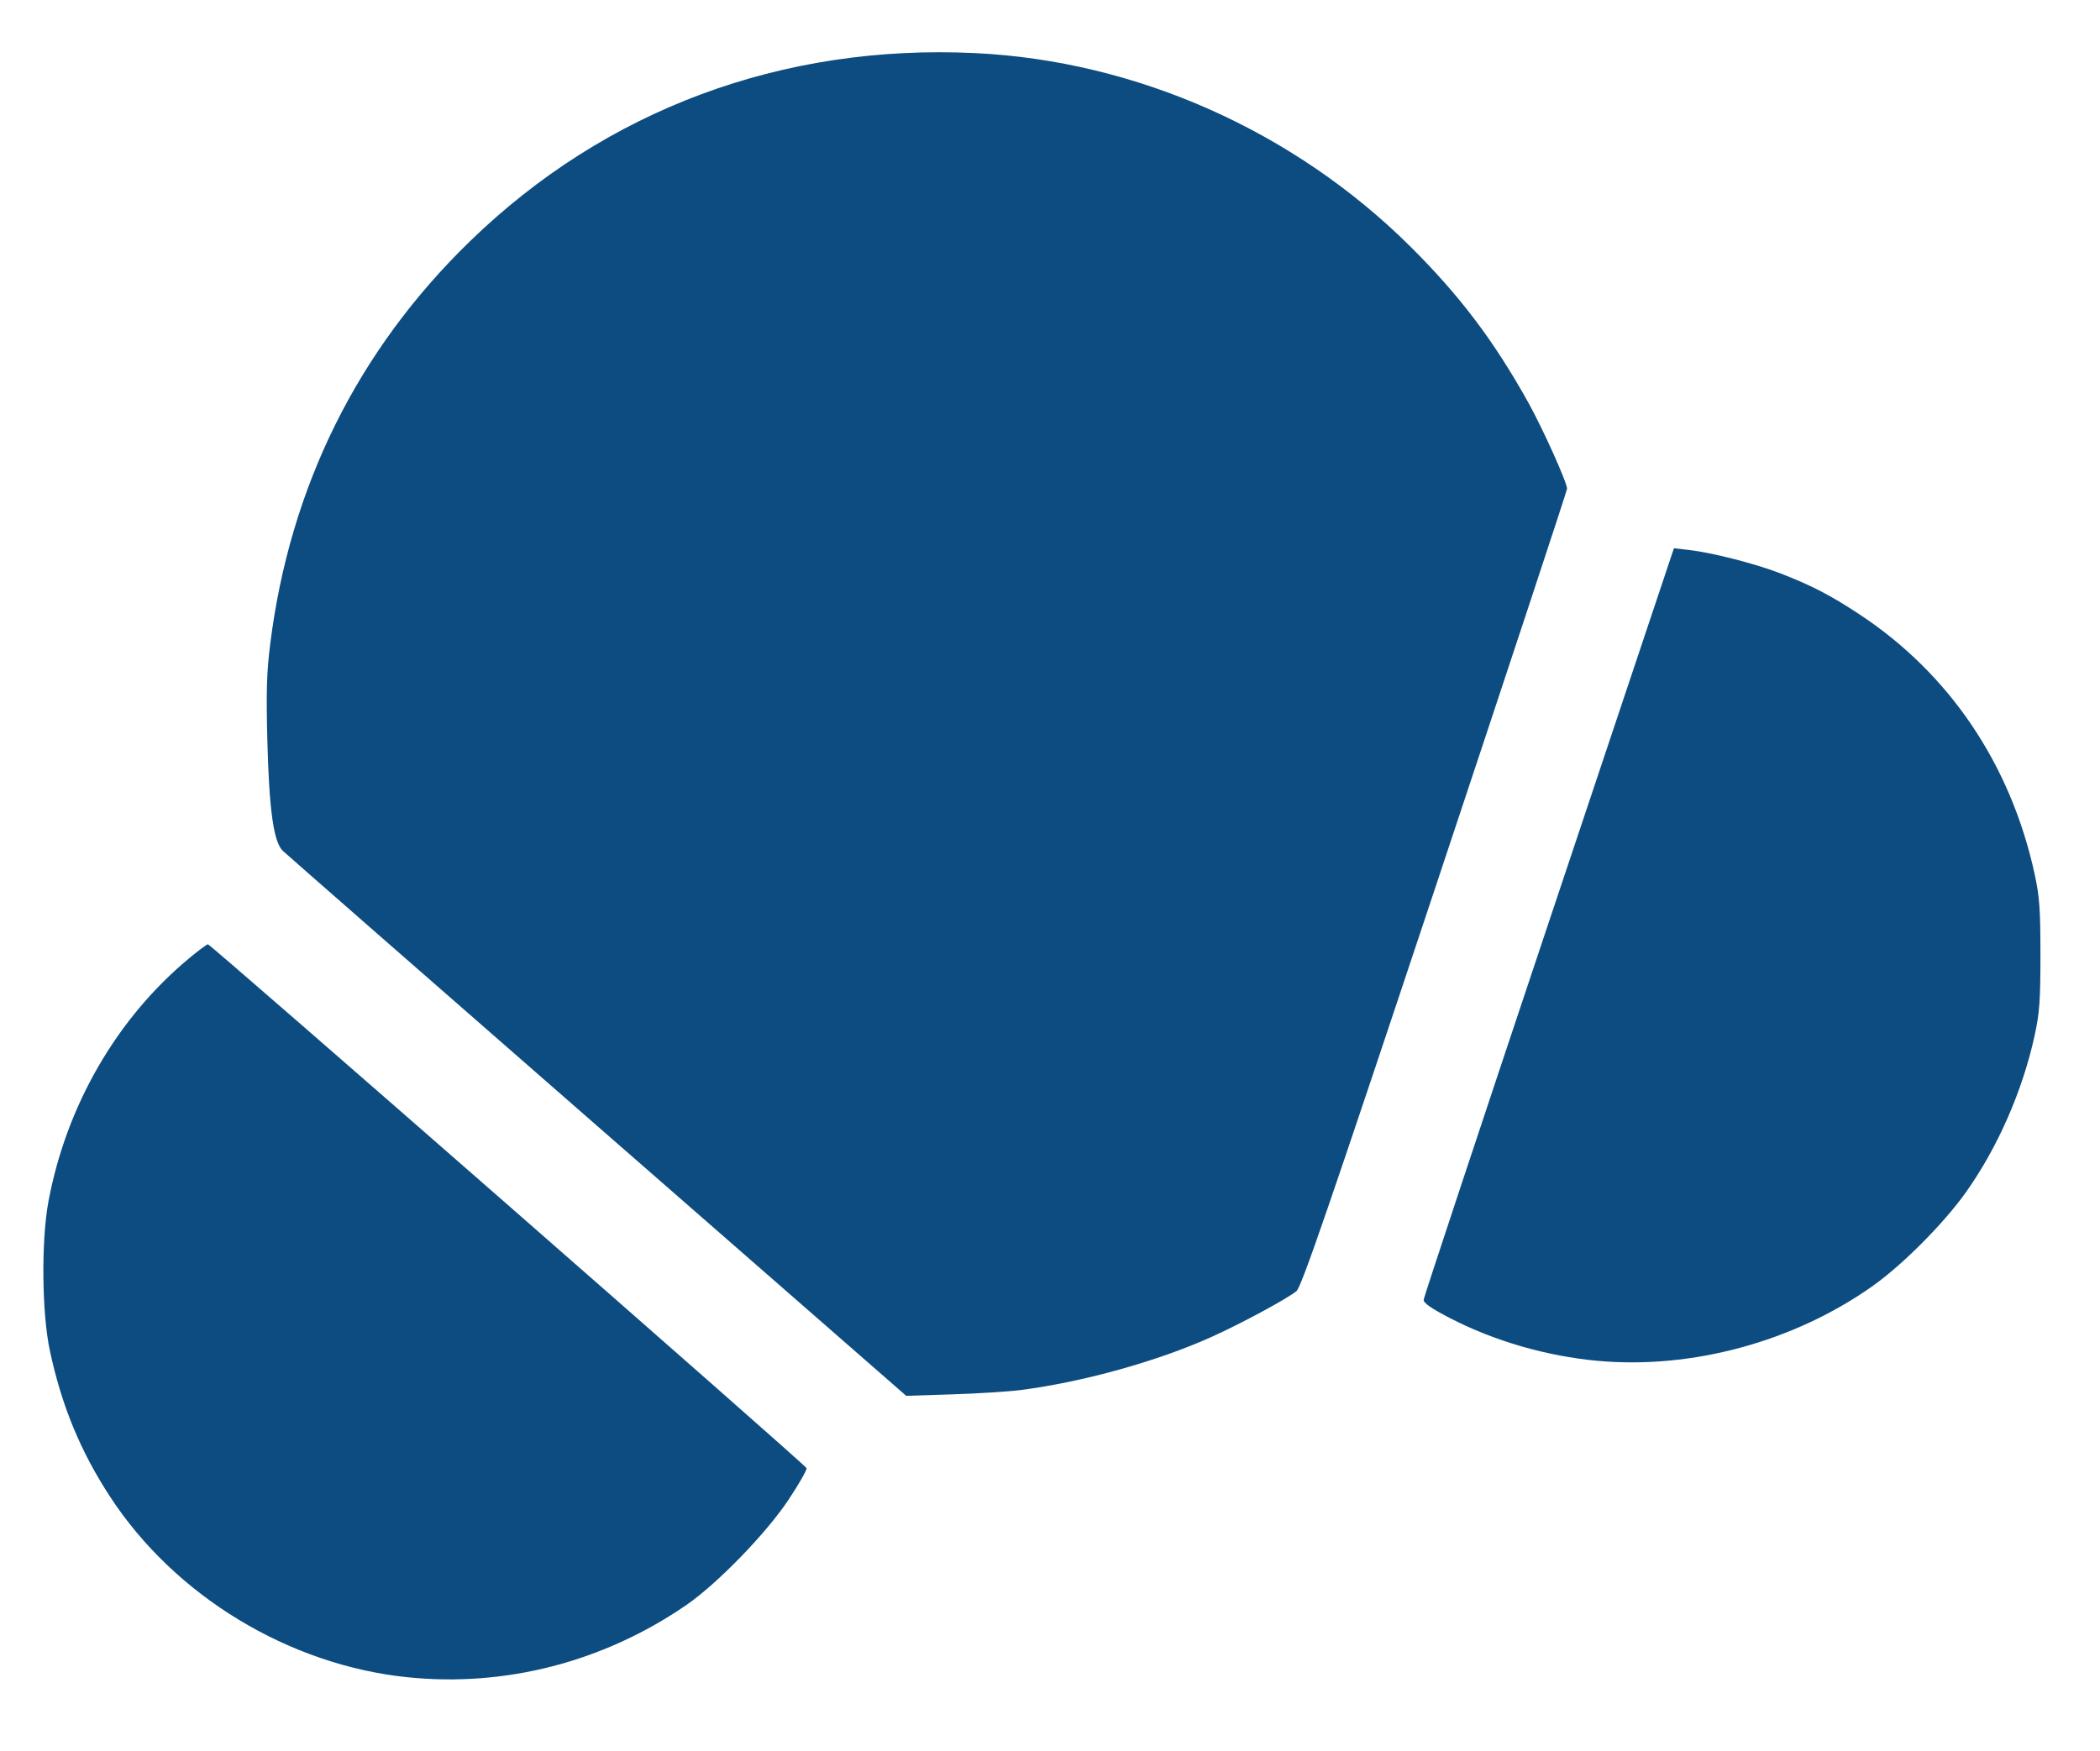 <svg width="140.406" viewBox="0 0 140.406 117.122" height="117.122" xmlns="http://www.w3.org/2000/svg"><g><path transform="translate(-150.446 -23.587)" fill="#0c4c81" d="m 177.698,135.754 c -7.943,-0.816 -15.554,-5.435 -19.887,-12.067 -1.989,-3.044 -3.249,-6.102 -4.034,-9.79 -0.536,-2.515 -0.58,-7.347 -0.091,-9.966 1.197,-6.418 4.582,-12.263 9.426,-16.277 0.611,-0.507 1.167,-0.92 1.235,-0.918 0.191,0.006 39.954,34.807 40.026,35.033 0.035,0.11 -0.509,1.062 -1.209,2.117 -1.499,2.258 -4.787,5.64 -6.867,7.064 -5.525,3.783 -12.071,5.474 -18.598,4.803 z m 12.7,-36.848 c -11.351,-9.915 -20.82,-18.204 -21.044,-18.42 -0.617,-0.598 -0.914,-2.727 -1.034,-7.423 -0.083,-3.247 -0.044,-4.532 0.196,-6.438 1.321,-10.498 5.844,-19.613 13.35,-26.902 9.062,-8.801 20.86,-13.199 33.756,-12.586 10.784,0.513 21.334,5.201 29.122,12.938 3.295,3.274 5.577,6.291 7.872,10.41 0.97,1.74 2.605,5.371 2.605,5.785 0,0.117 -3.977,12.159 -8.837,26.759 -7.055,21.194 -8.921,26.618 -9.254,26.899 -0.585,0.495 -3.726,2.189 -5.722,3.085 -3.6,1.617 -8.566,2.998 -12.7,3.531 -0.825,0.106 -2.888,0.237 -4.586,0.291 l -3.087,0.098 z m 66.886,15.689 c -3.426,-0.311 -6.945,-1.33 -9.912,-2.87 -1.257,-0.652 -1.757,-1.003 -1.74,-1.221 0.013,-0.168 3.784,-11.543 8.378,-25.279 l 8.354,-24.973 0.97,0.109 c 1.556,0.176 4.448,0.913 6.132,1.563 2.076,0.802 3.336,1.454 5.271,2.726 6.044,3.976 10.146,10.05 11.744,17.39 0.329,1.512 0.388,2.331 0.388,5.398 0,3.075 -0.058,3.885 -0.391,5.413 -0.799,3.671 -2.466,7.476 -4.582,10.457 -1.489,2.098 -4.256,4.878 -6.267,6.298 -5.249,3.707 -12.06,5.559 -18.344,4.988 z"></path></g></svg>